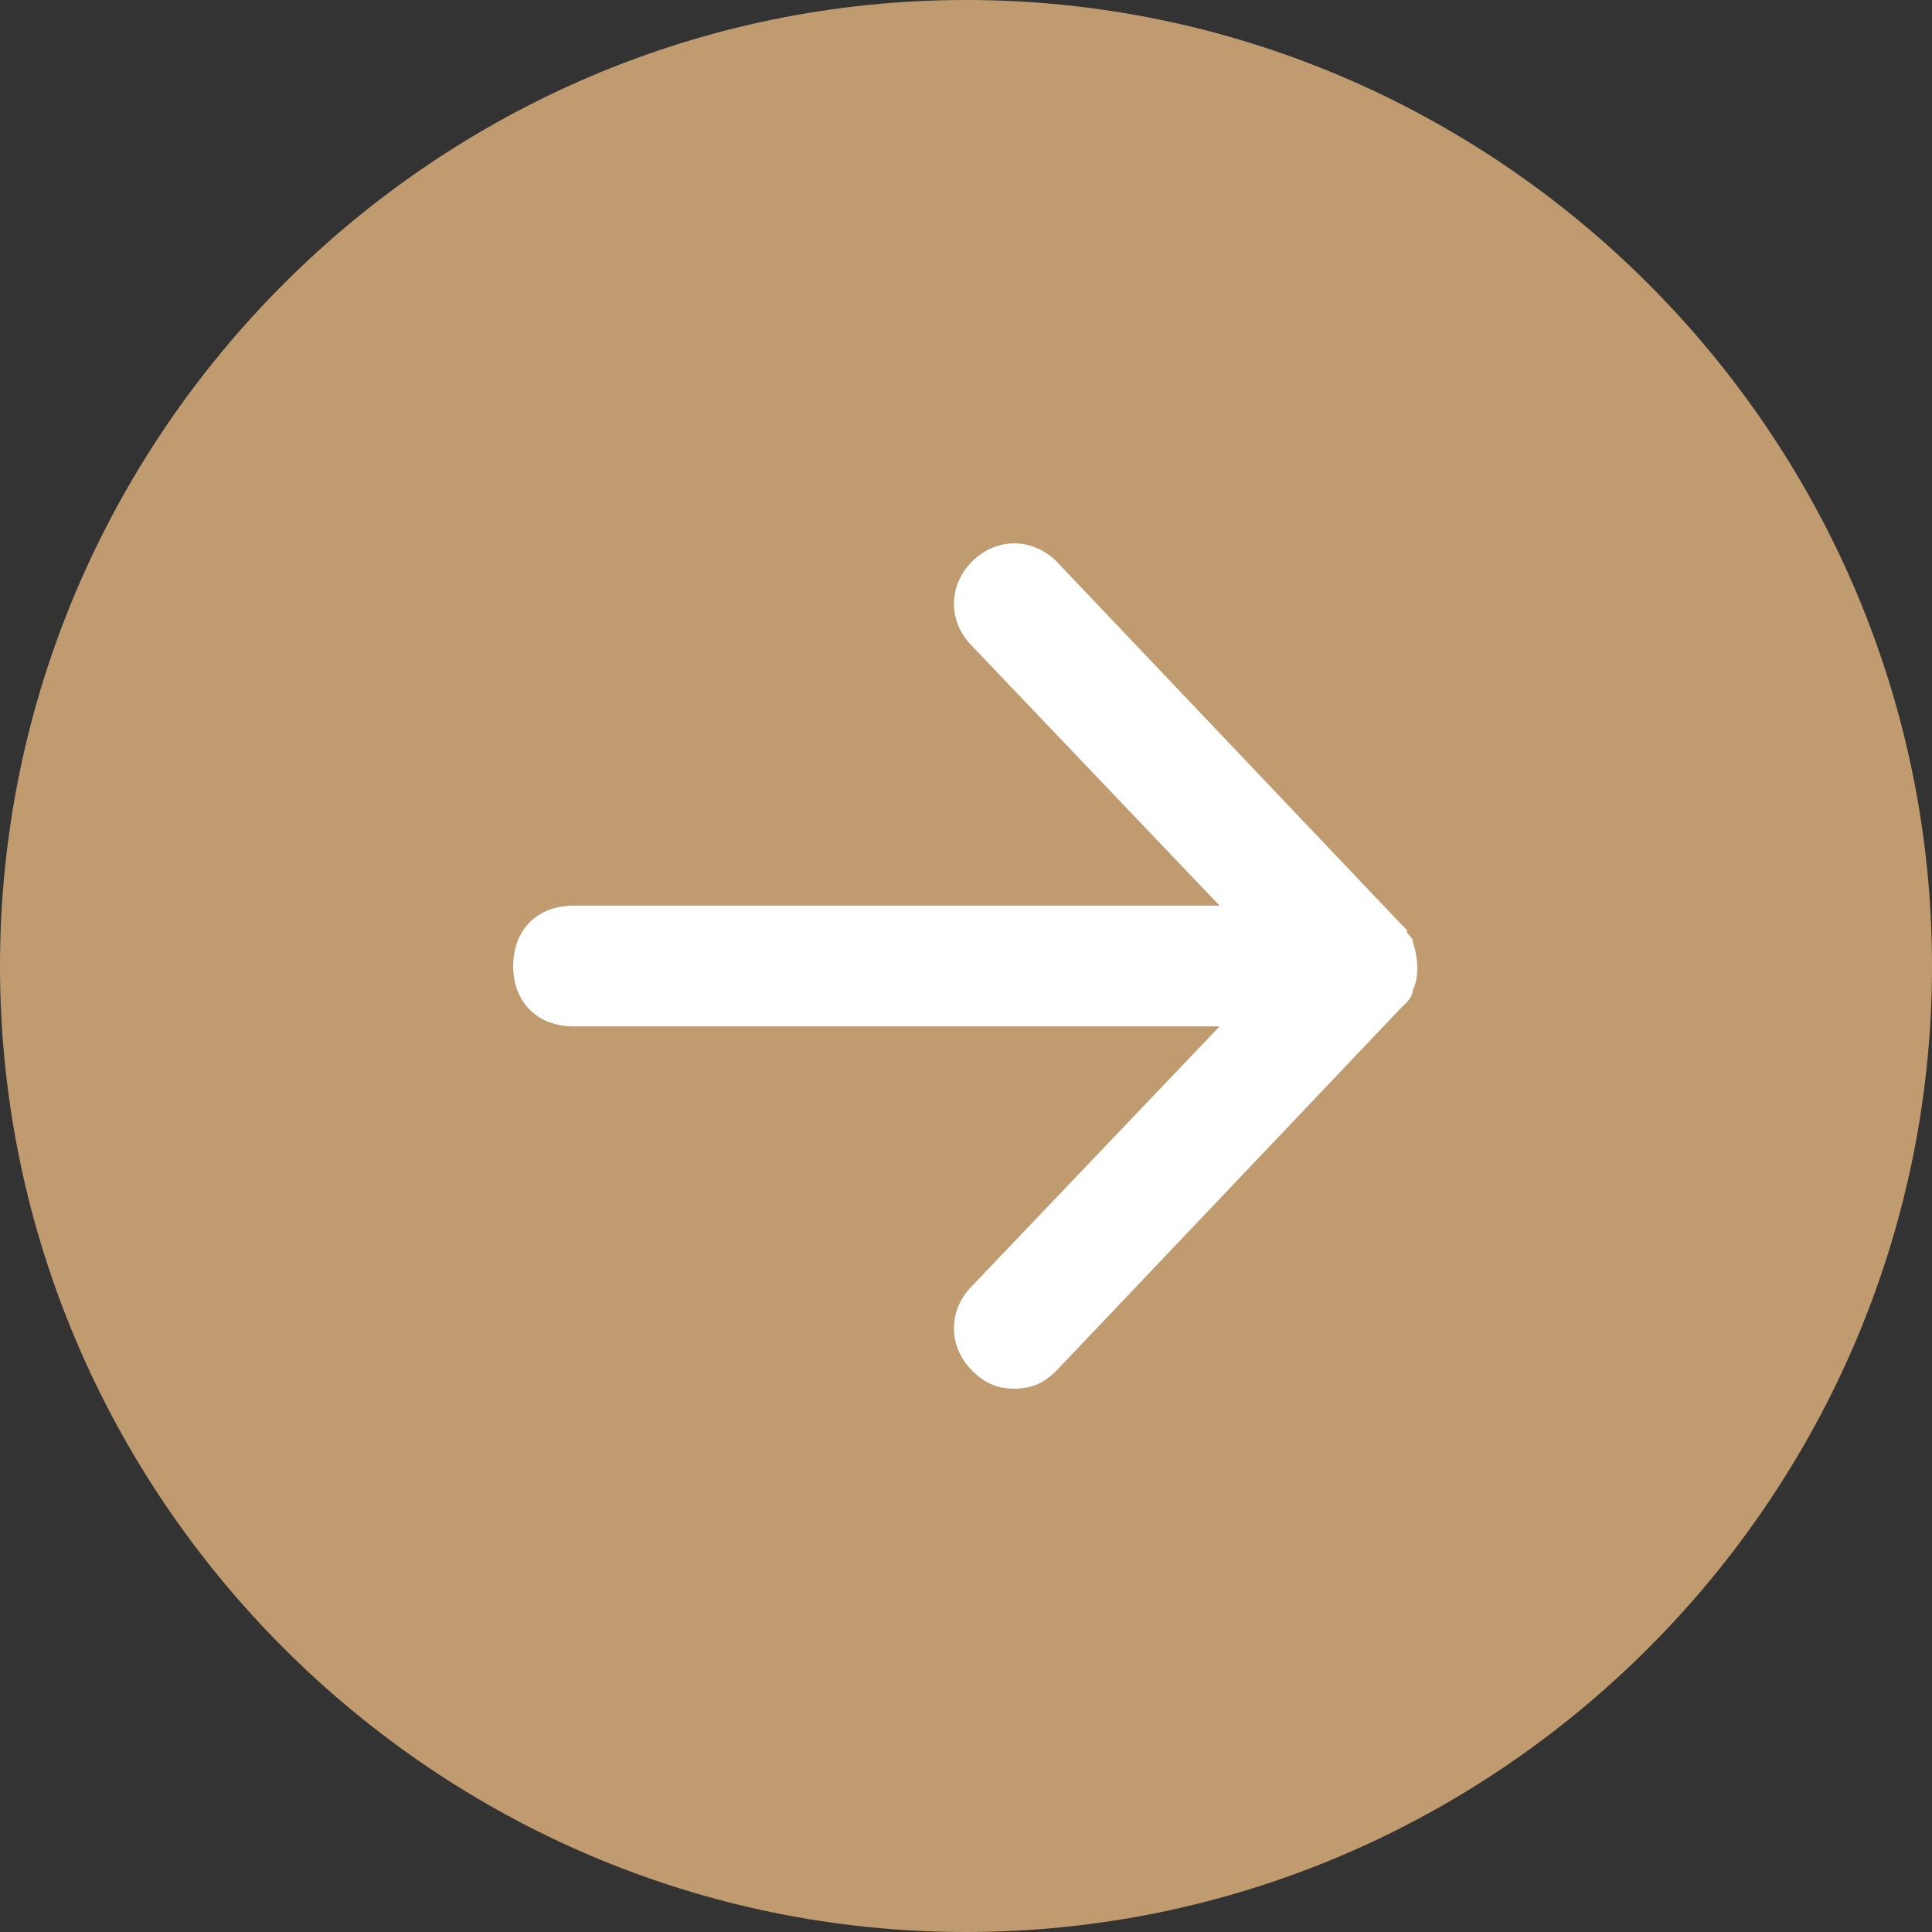 <?xml version="1.0" encoding="utf-8"?>
<!-- Generator: Adobe Illustrator 24.0.2, SVG Export Plug-In . SVG Version: 6.00 Build 0)  -->
<svg version="1.1" id="Layer_1" xmlns="http://www.w3.org/2000/svg" xmlns:xlink="http://www.w3.org/1999/xlink" x="0px" y="0px"
	 width="32px" height="32px" viewBox="0 0 32 32" style="enable-background:new 0 0 32 32;" xml:space="preserve">
<rect x="0" y="0" width="32" height="32" fill="#333333" stroke="none"/>
<style type="text/css">
	.st0{fill:#C09B6F;}
	.st1{fill:#FFFFFF;}
</style>
<path class="st0" d="M16,0L16,0c8.8,0,16,7.2,16,16l0,0c0,8.8-7.2,16-16,16l0,0C7.2,32,0,24.8,0,16l0,0C0,7.2,7.2,0,16,0z"/>
<path class="st1" d="M23.4,16.4c0.1-0.2,0.1-0.5,0-0.8c0-0.1-0.1-0.1-0.1-0.2c0,0-0.1-0.1-0.1-0.1l-5.7-6c-0.4-0.4-1-0.4-1.4,0
	c-0.4,0.4-0.4,1,0,1.4l4.1,4.3H9.5c-0.6,0-1,0.4-1,1s0.4,1,1,1h10.7l-4.1,4.3c-0.4,0.4-0.4,1,0,1.4c0.2,0.2,0.4,0.3,0.7,0.3
	c0.3,0,0.5-0.1,0.7-0.3l5.7-6c0,0,0.1-0.1,0.1-0.1C23.4,16.5,23.4,16.4,23.4,16.4z"/>
</svg>

